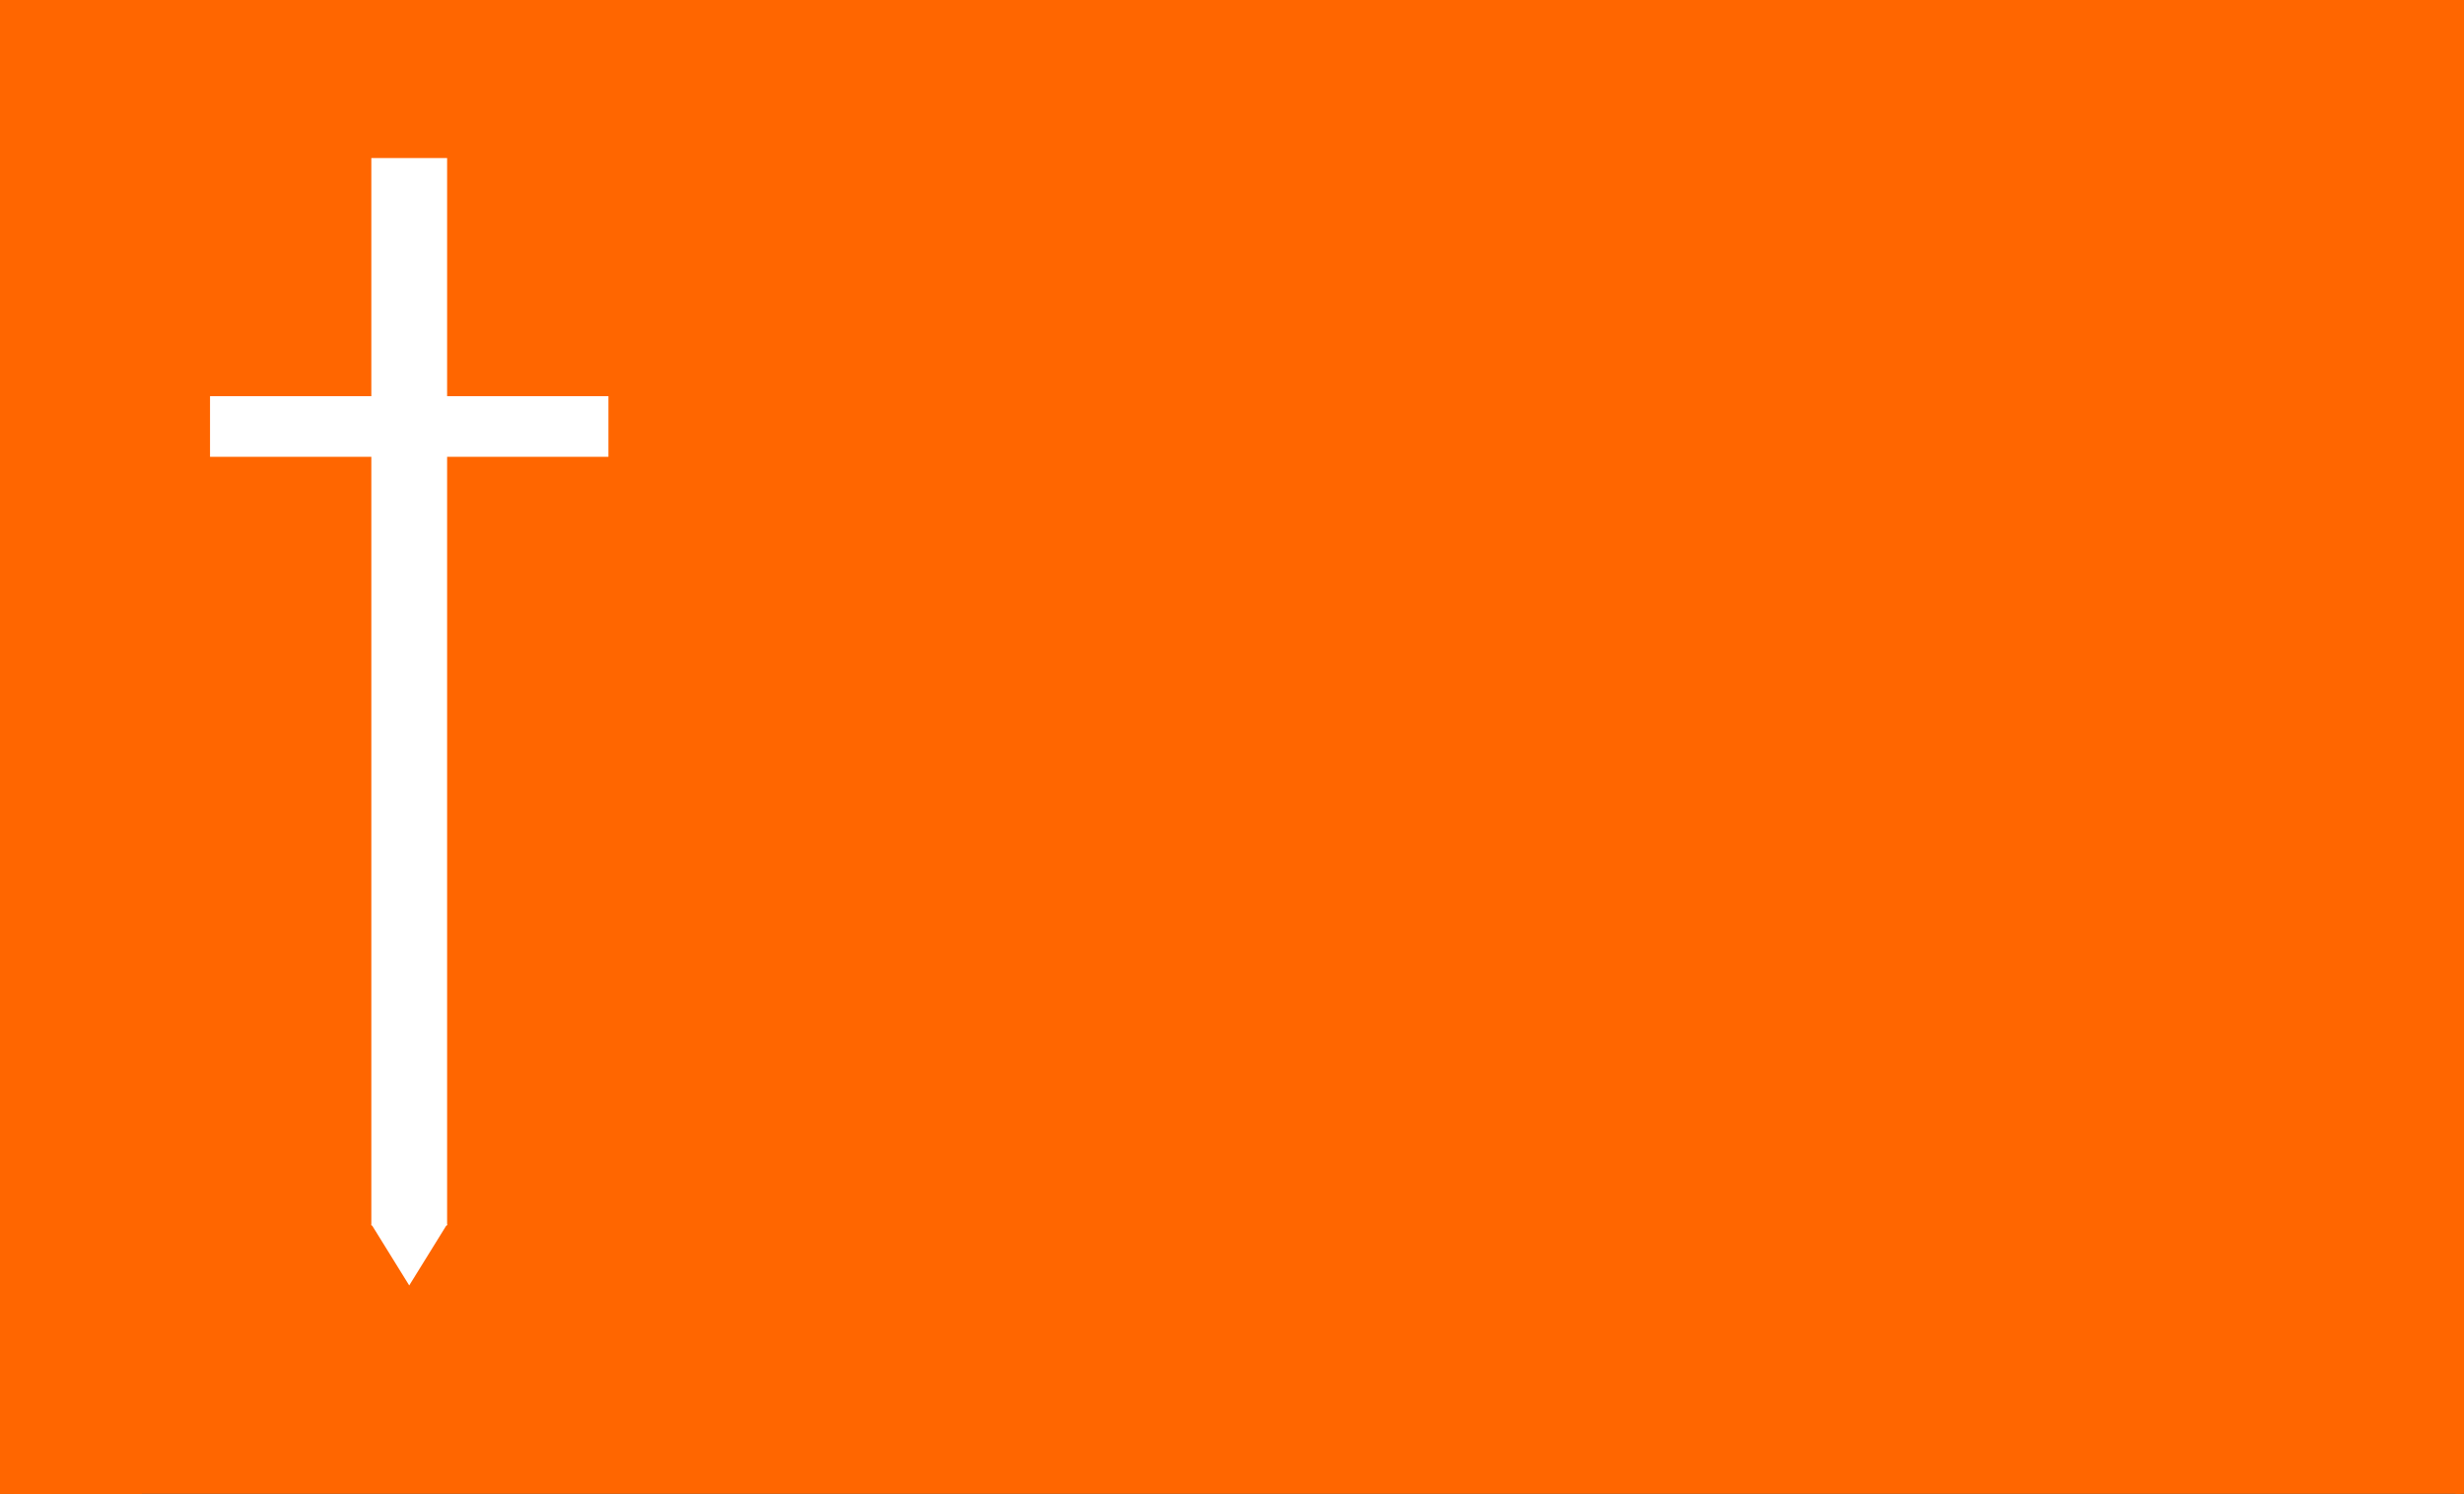 <?xml version="1.0" standalone="no"?>
<svg xmlns="http://www.w3.org/2000/svg" width="1138" height="690">
  <rect width="100%" height="100%" fill="#333333" stroke="none"/>
  <path fill="#f60" stroke="#f60" stroke-dasharray="null" stroke-width="5" d="M-103-15.5h1136v686H-103z"/>
  <path fill="#f60" stroke="#f60" stroke-dasharray="null" stroke-width="5" d="M1 595h70v72H1z"/>
  <path fill="#f60" stroke="#f60" stroke-dasharray="null" stroke-width="5" d="M57 591h100v90H57z"/>
  <path fill="#f60" stroke="#f60" stroke-dasharray="null" stroke-width="5" d="M-89.5-2h1226V738H-89.5z"/>
  <path fill="#f60" stroke="#f60" stroke-dasharray="null" stroke-width="5" d="M9 657h54v32H9z"/>
  <path fill="#f60" stroke="#f60" stroke-dasharray="null" stroke-width="5" d="M9 677h12v12H9zm-10 4H9v8H-1z"/>
  <path fill="#fff" stroke="#f60" stroke-dasharray="null" stroke-width="5" d="M169 70.5h40v498h-40z"/>
  <path fill="#fff" d="M97 183h184v28H97z"/>
  <path fill="#fff" stroke="#fff" stroke-dasharray="null" stroke-width="5" d="M189.574 568.25 202 568l-13 21-13-21 13.574.25z"/>
  <path fill="#f60" stroke="#f60" stroke-dasharray="null" stroke-width="5" d="M1072 565h62v90h-62z"/>
  <path fill="#f60" stroke="#f60" stroke-dasharray="null" stroke-width="5" d="M388 213h692v402H388z"/>
</svg>